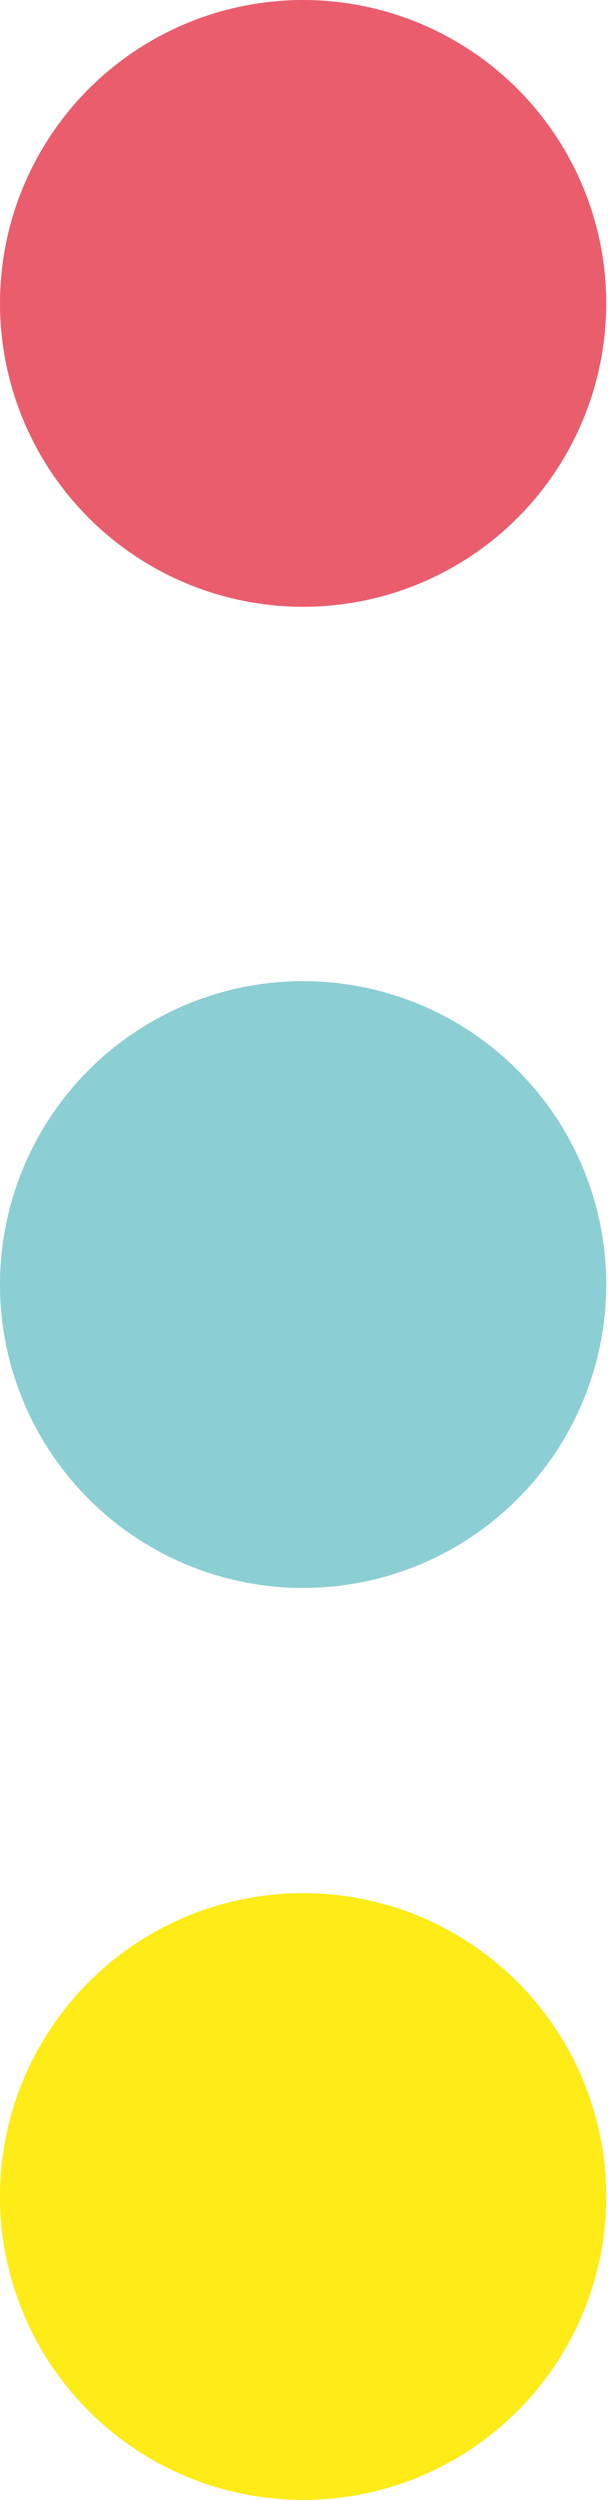 <svg xmlns="http://www.w3.org/2000/svg" xmlns:xlink="http://www.w3.org/1999/xlink" id="Livello_1" x="0px" y="0px" viewBox="0 0 34.3 140.9" xml:space="preserve"><circle fill="#EA5D6D" cx="17.1" cy="17.1" r="17.1"></circle><circle fill="#8BCED3" cx="17.1" cy="72.4" r="17.1"></circle><circle fill="#FEEB17" cx="17.1" cy="123.8" r="17.1"></circle></svg>